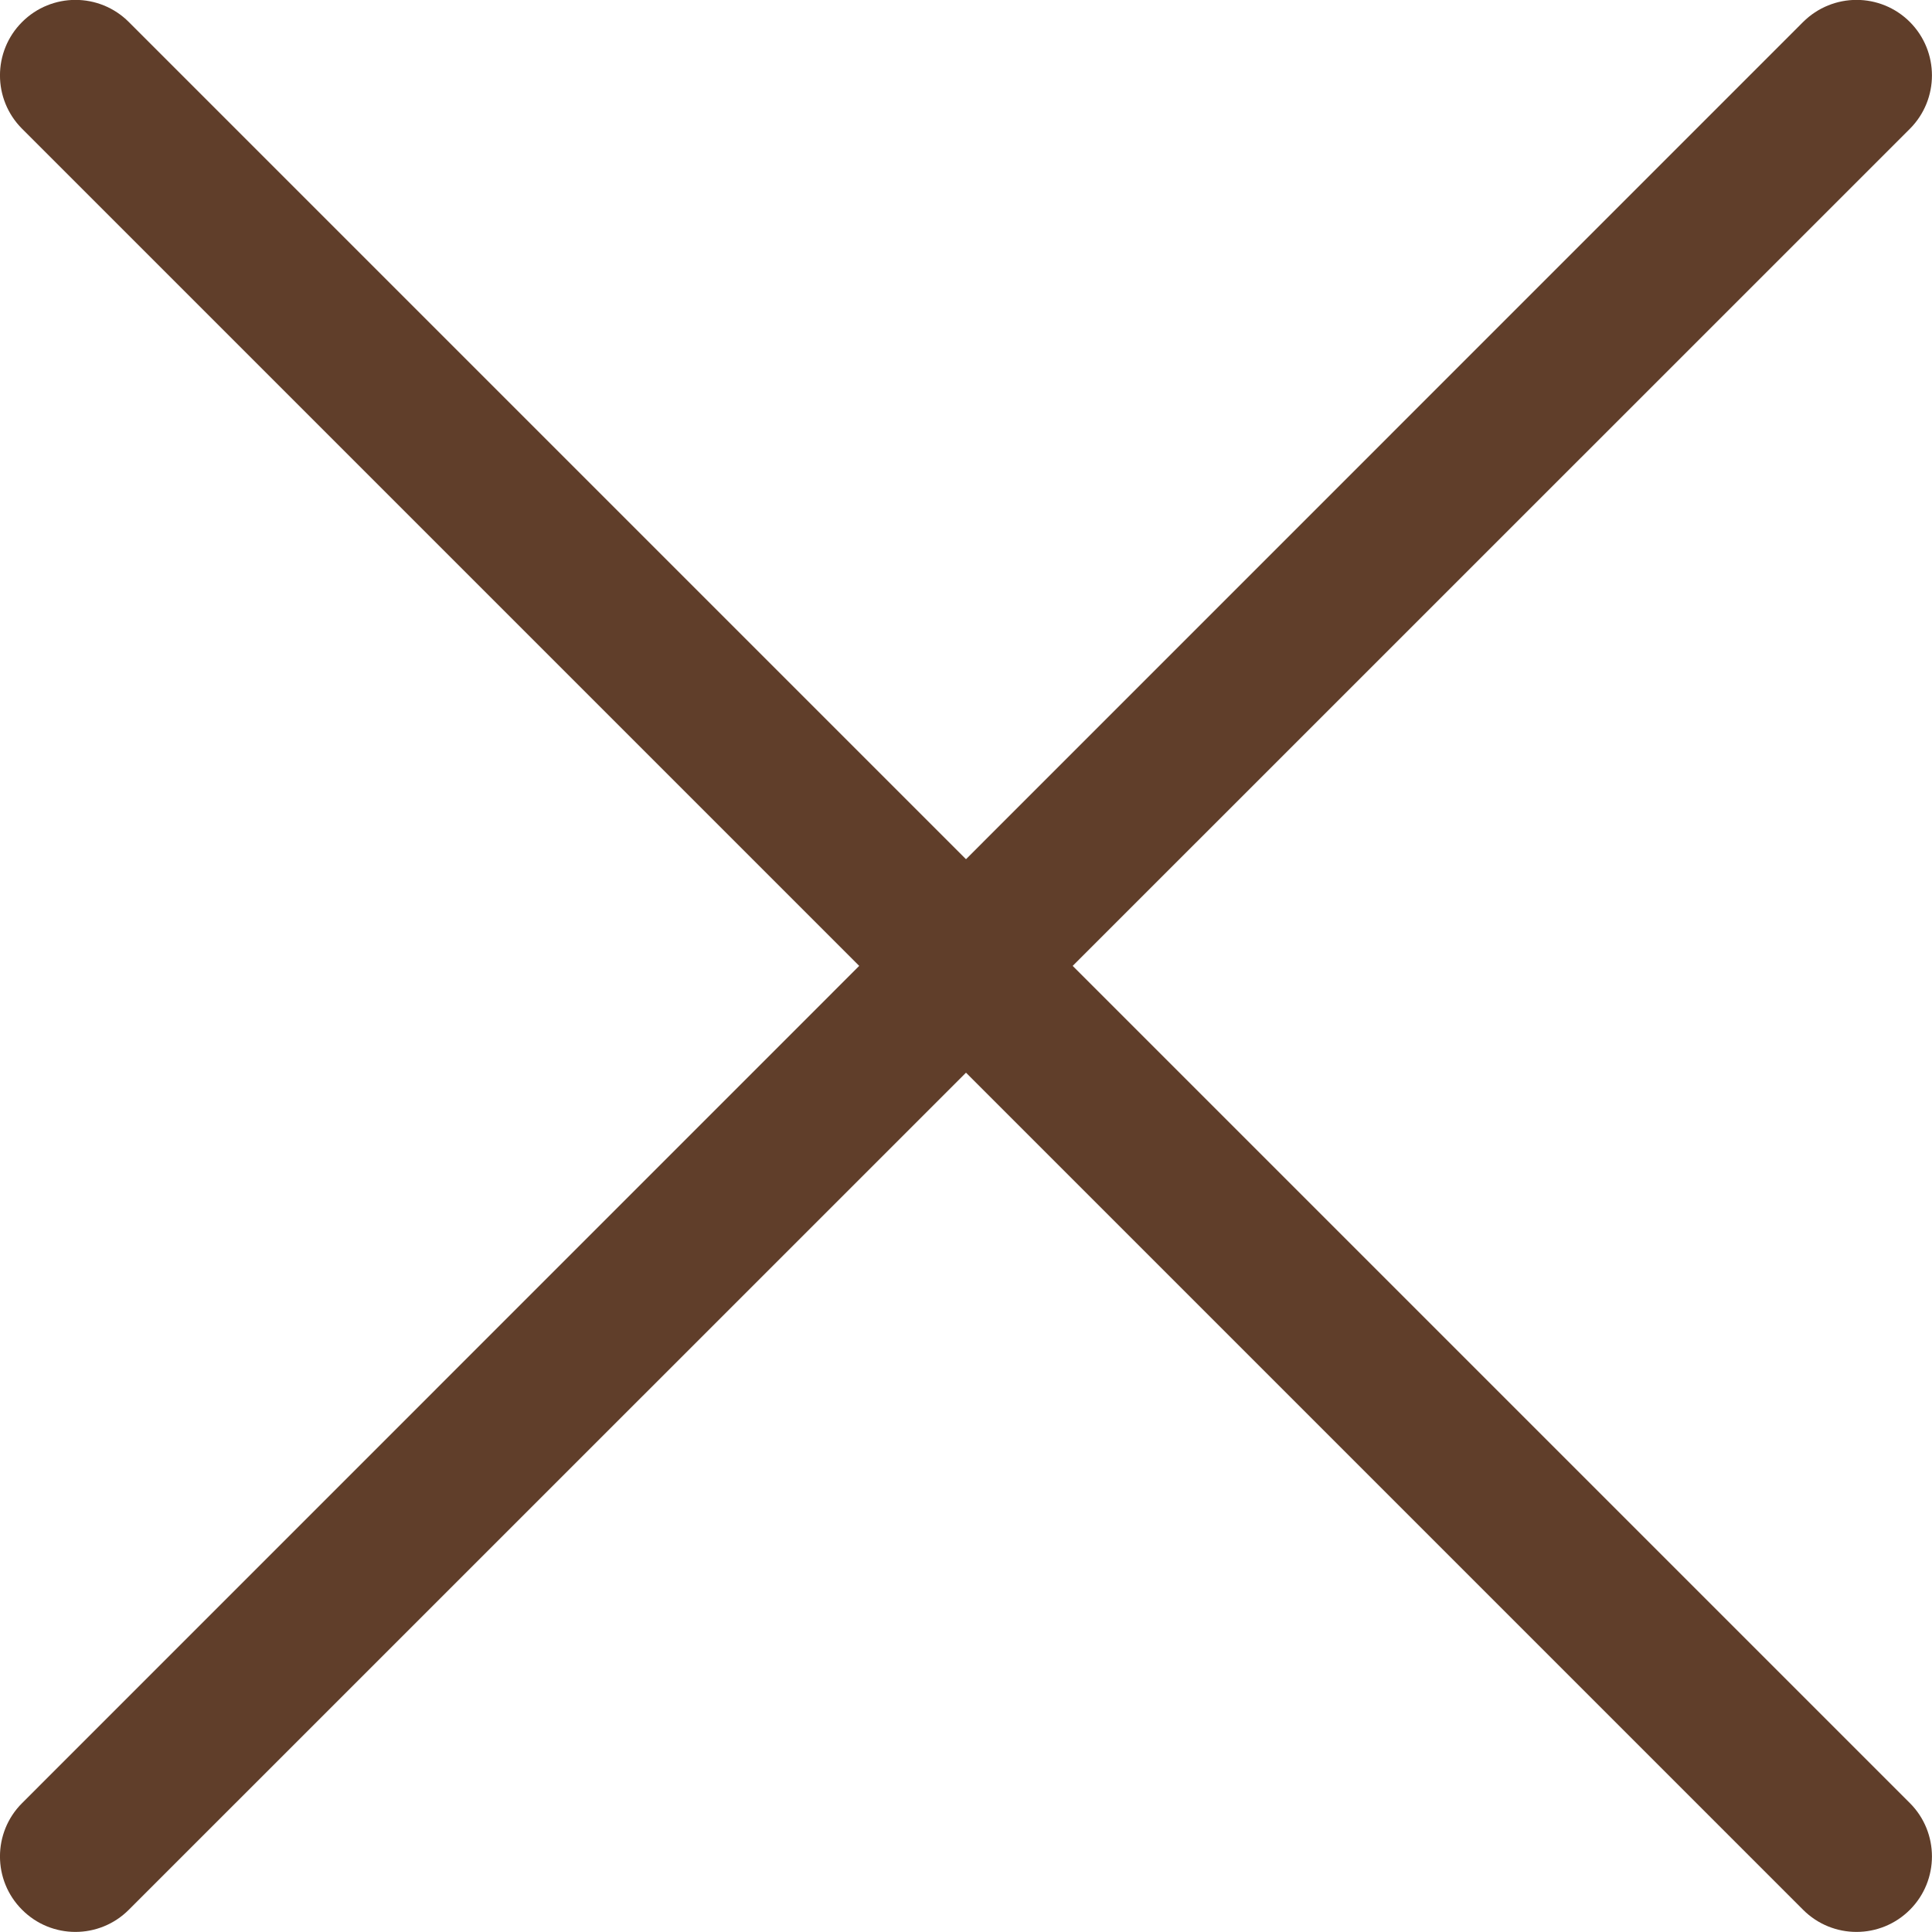 <svg width="18" height="18" viewBox="0 0 18 18" fill="none" xmlns="http://www.w3.org/2000/svg">
<g clip-path="url(#clip0)">
<path d="M9.994 8.999L17.794 16.799C18.068 17.073 18.068 17.519 17.794 17.793C17.519 18.068 17.074 18.068 16.799 17.793L9 9.994L1.2 17.793C0.925 18.068 0.48 18.068 0.206 17.793C-0.069 17.519 -0.069 17.073 0.206 16.799L8.005 8.999L0.206 1.2C-0.069 0.925 -0.069 0.48 0.206 0.205C0.343 0.068 0.523 -0.001 0.703 -0.001C0.883 -0.001 1.063 0.068 1.2 0.205L9 8.005L16.799 0.205C16.937 0.068 17.117 -0.001 17.297 -0.001C17.477 -0.001 17.657 0.068 17.794 0.205C18.068 0.48 18.068 0.925 17.794 1.2L9.994 8.999Z" fill="#603E2A"/>
</g>
<defs>
<clipPath id="clip0">
<rect width="18" height="18" fill="white" transform="matrix(1 0 0 -1 0 18)"/>
</clipPath>
</defs>
</svg>
